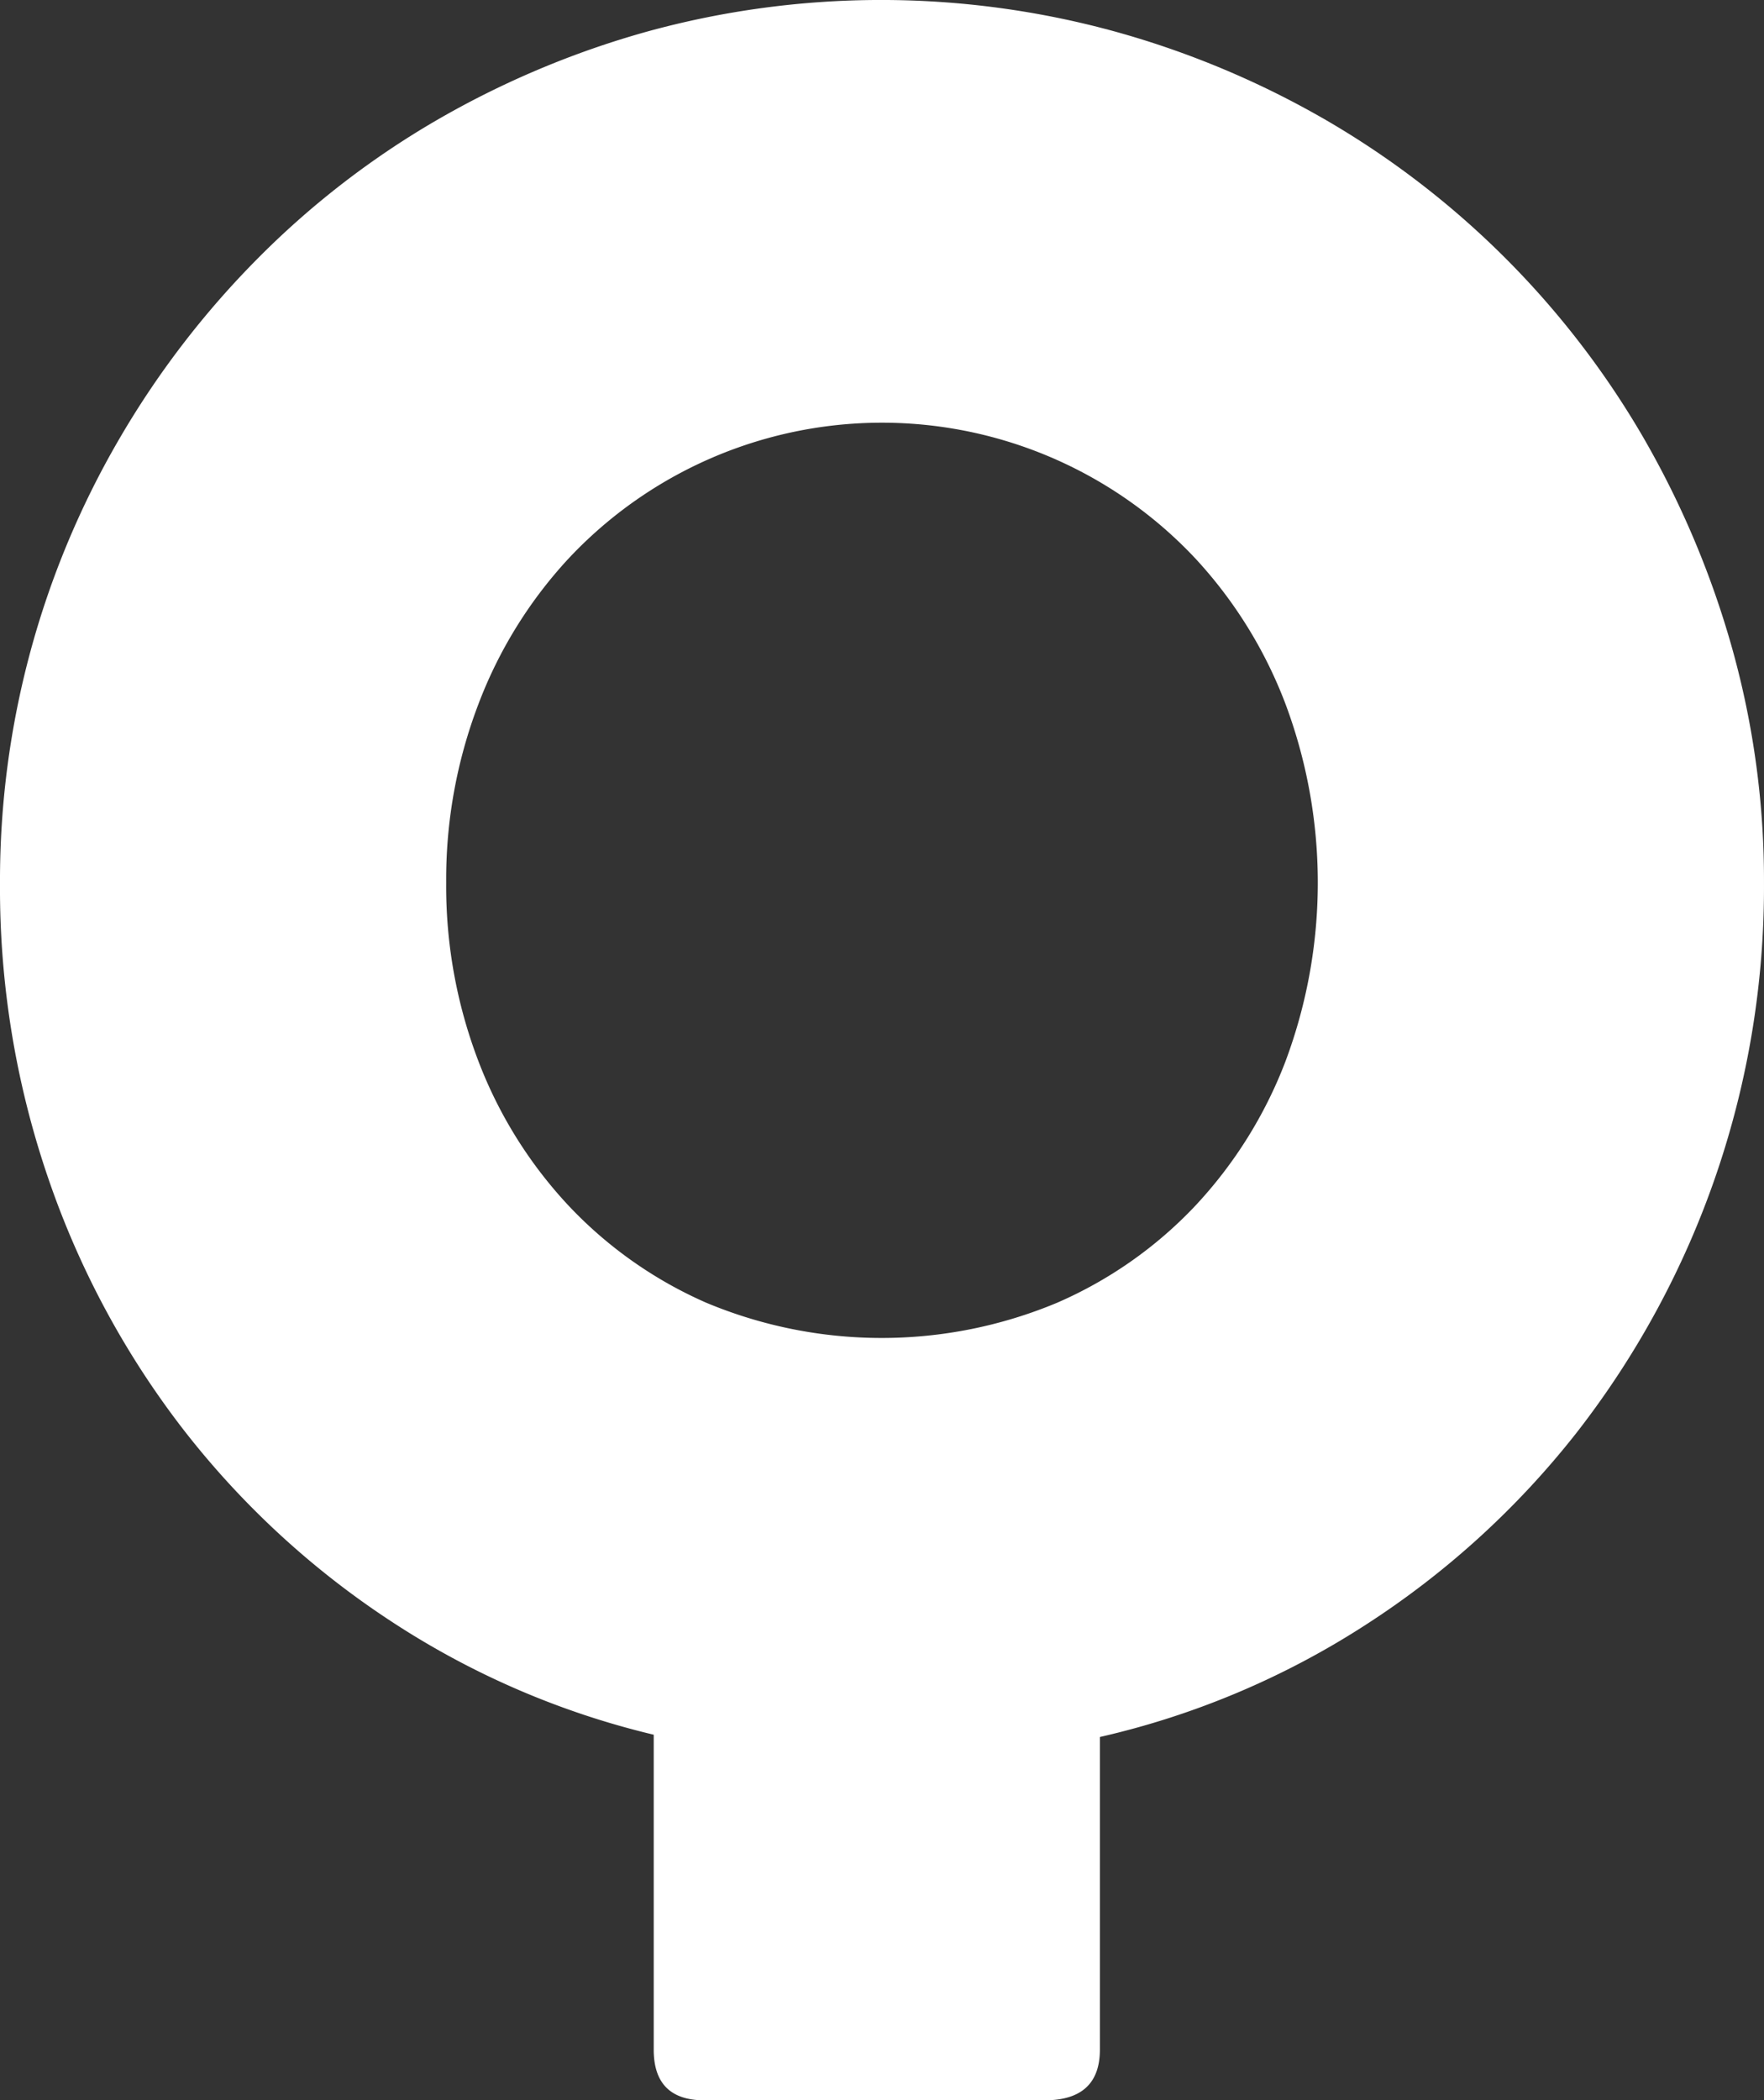 <svg id="Calque_1" data-name="Calque 1" xmlns="http://www.w3.org/2000/svg" viewBox="0 0 329.662 392.361">
  <rect x="0" y="0" width="329.662" height="392.361" fill="#333333" stroke="none"/>
  <defs>
    <style>
      .cls-1 {
        fill: #fff;
      }

      .cls-2 {
        fill: none;
      }
    </style>
  </defs>
  <title>QUADRAN-SIGLE-BLANC</title>
  <path class="cls-1" d="M265.778,279.686A163.738,163.738,0,0,1,288.2,196.409,167.056,167.056,0,0,1,313.964,162.9a160.8,160.8,0,0,1,33.31-25.746,169.02,169.02,0,0,1,39.349-16.591,164.957,164.957,0,0,1,87.645,0,168.6,168.6,0,0,1,39.459,16.591,163.594,163.594,0,0,1,59.184,59.251,171.2,171.2,0,0,1,16.6,39.429,160.781,160.781,0,0,1,5.927,43.848,165.835,165.835,0,0,1-35.076,102.668,160.821,160.821,0,0,1-39.284,35.769,154.936,154.936,0,0,1-49.748,21.006v58.391q0,9.477-10.343,9.479H397.428q-9.486,0-9.481-9.479V438.7a154.657,154.657,0,0,1-49.126-21.222,160.435,160.435,0,0,1-38.675-35.657,162.677,162.677,0,0,1-25.318-46.972A167.054,167.054,0,0,1,265.778,279.686Zm83.385-.216a91.46,91.46,0,0,0,6.022,33.4,82.5,82.5,0,0,0,16.894,27.042,78.7,78.7,0,0,0,25.714,18.1,84.946,84.946,0,0,0,65.521,0,78.408,78.408,0,0,0,25.822-18.1,82.5,82.5,0,0,0,16.892-27.042,95.288,95.288,0,0,0,0-66.687,83.459,83.459,0,0,0-16.892-27.254,80.294,80.294,0,0,0-117.058,0,83.463,83.463,0,0,0-16.894,27.254A91.744,91.744,0,0,0,349.163,279.47Z" transform="translate(-265.778 -114.639)"/>
  <polygon class="cls-2" points="56.049 99.214 56.772 99.214 56.772 99.214 56.049 99.214 56.049 99.214"/>
  <polygon class="cls-2" points="216.716 99.214 217.438 99.214 217.438 99.214 216.716 99.214 216.716 99.214"/>
  <polygon class="cls-2" points="196.779 99.214 197.501 99.214 197.501 99.214 196.779 99.214 196.779 99.214"/>
</svg>
